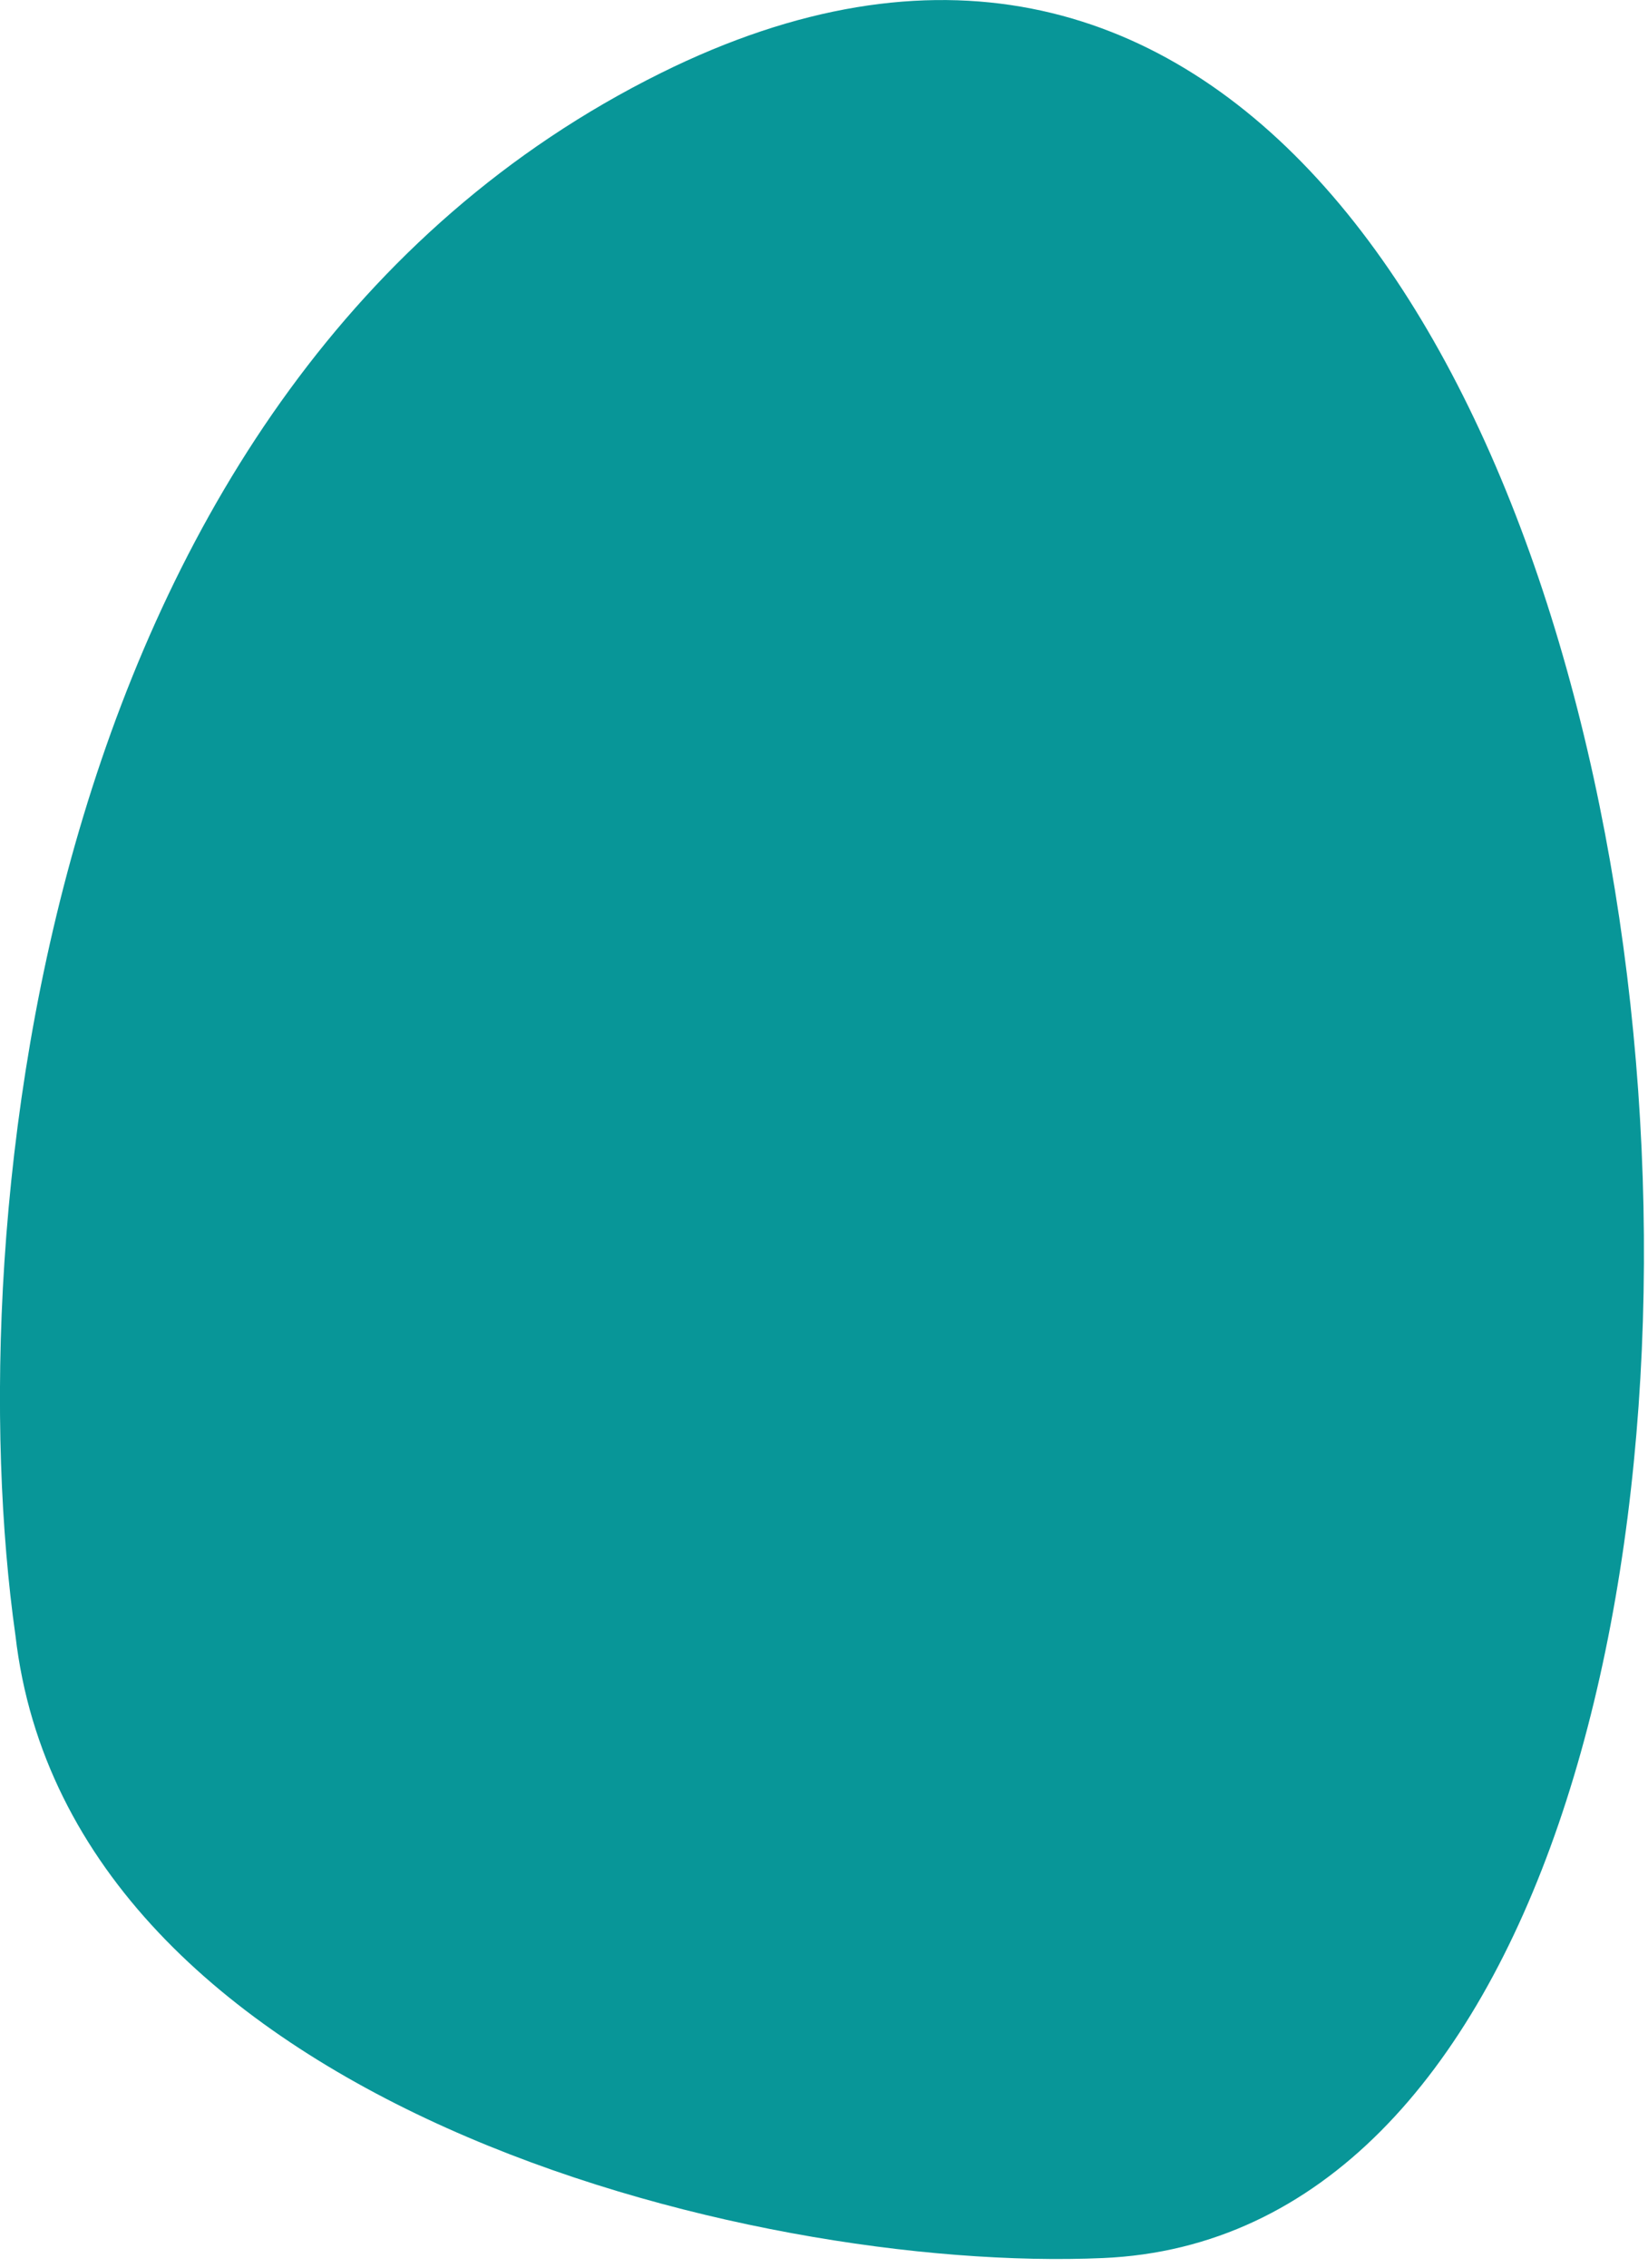<?xml version="1.0" encoding="UTF-8" standalone="no"?>
<!DOCTYPE svg PUBLIC "-//W3C//DTD SVG 1.1//EN" "http://www.w3.org/Graphics/SVG/1.1/DTD/svg11.dtd">
<svg width="100%" height="100%" viewBox="0 0 96 132" version="1.1" xmlns="http://www.w3.org/2000/svg" xmlns:xlink="http://www.w3.org/1999/xlink" xml:space="preserve" xmlns:serif="http://www.serif.com/" style="fill-rule:evenodd;clip-rule:evenodd;stroke-linejoin:round;stroke-miterlimit:2;">
    <g id="Ebene_1-2">
        <path d="M64.25,131.44C43.65,132.34 4.04,122.44 0.9,95.2C-2.48,71.34 2.3,22.2 38.48,4.26C102.6,-27.55 115.33,129.26 64.25,131.44" style="fill:rgb(8,150,152);fill-rule:nonzero;"/>
    </g>
</svg>

